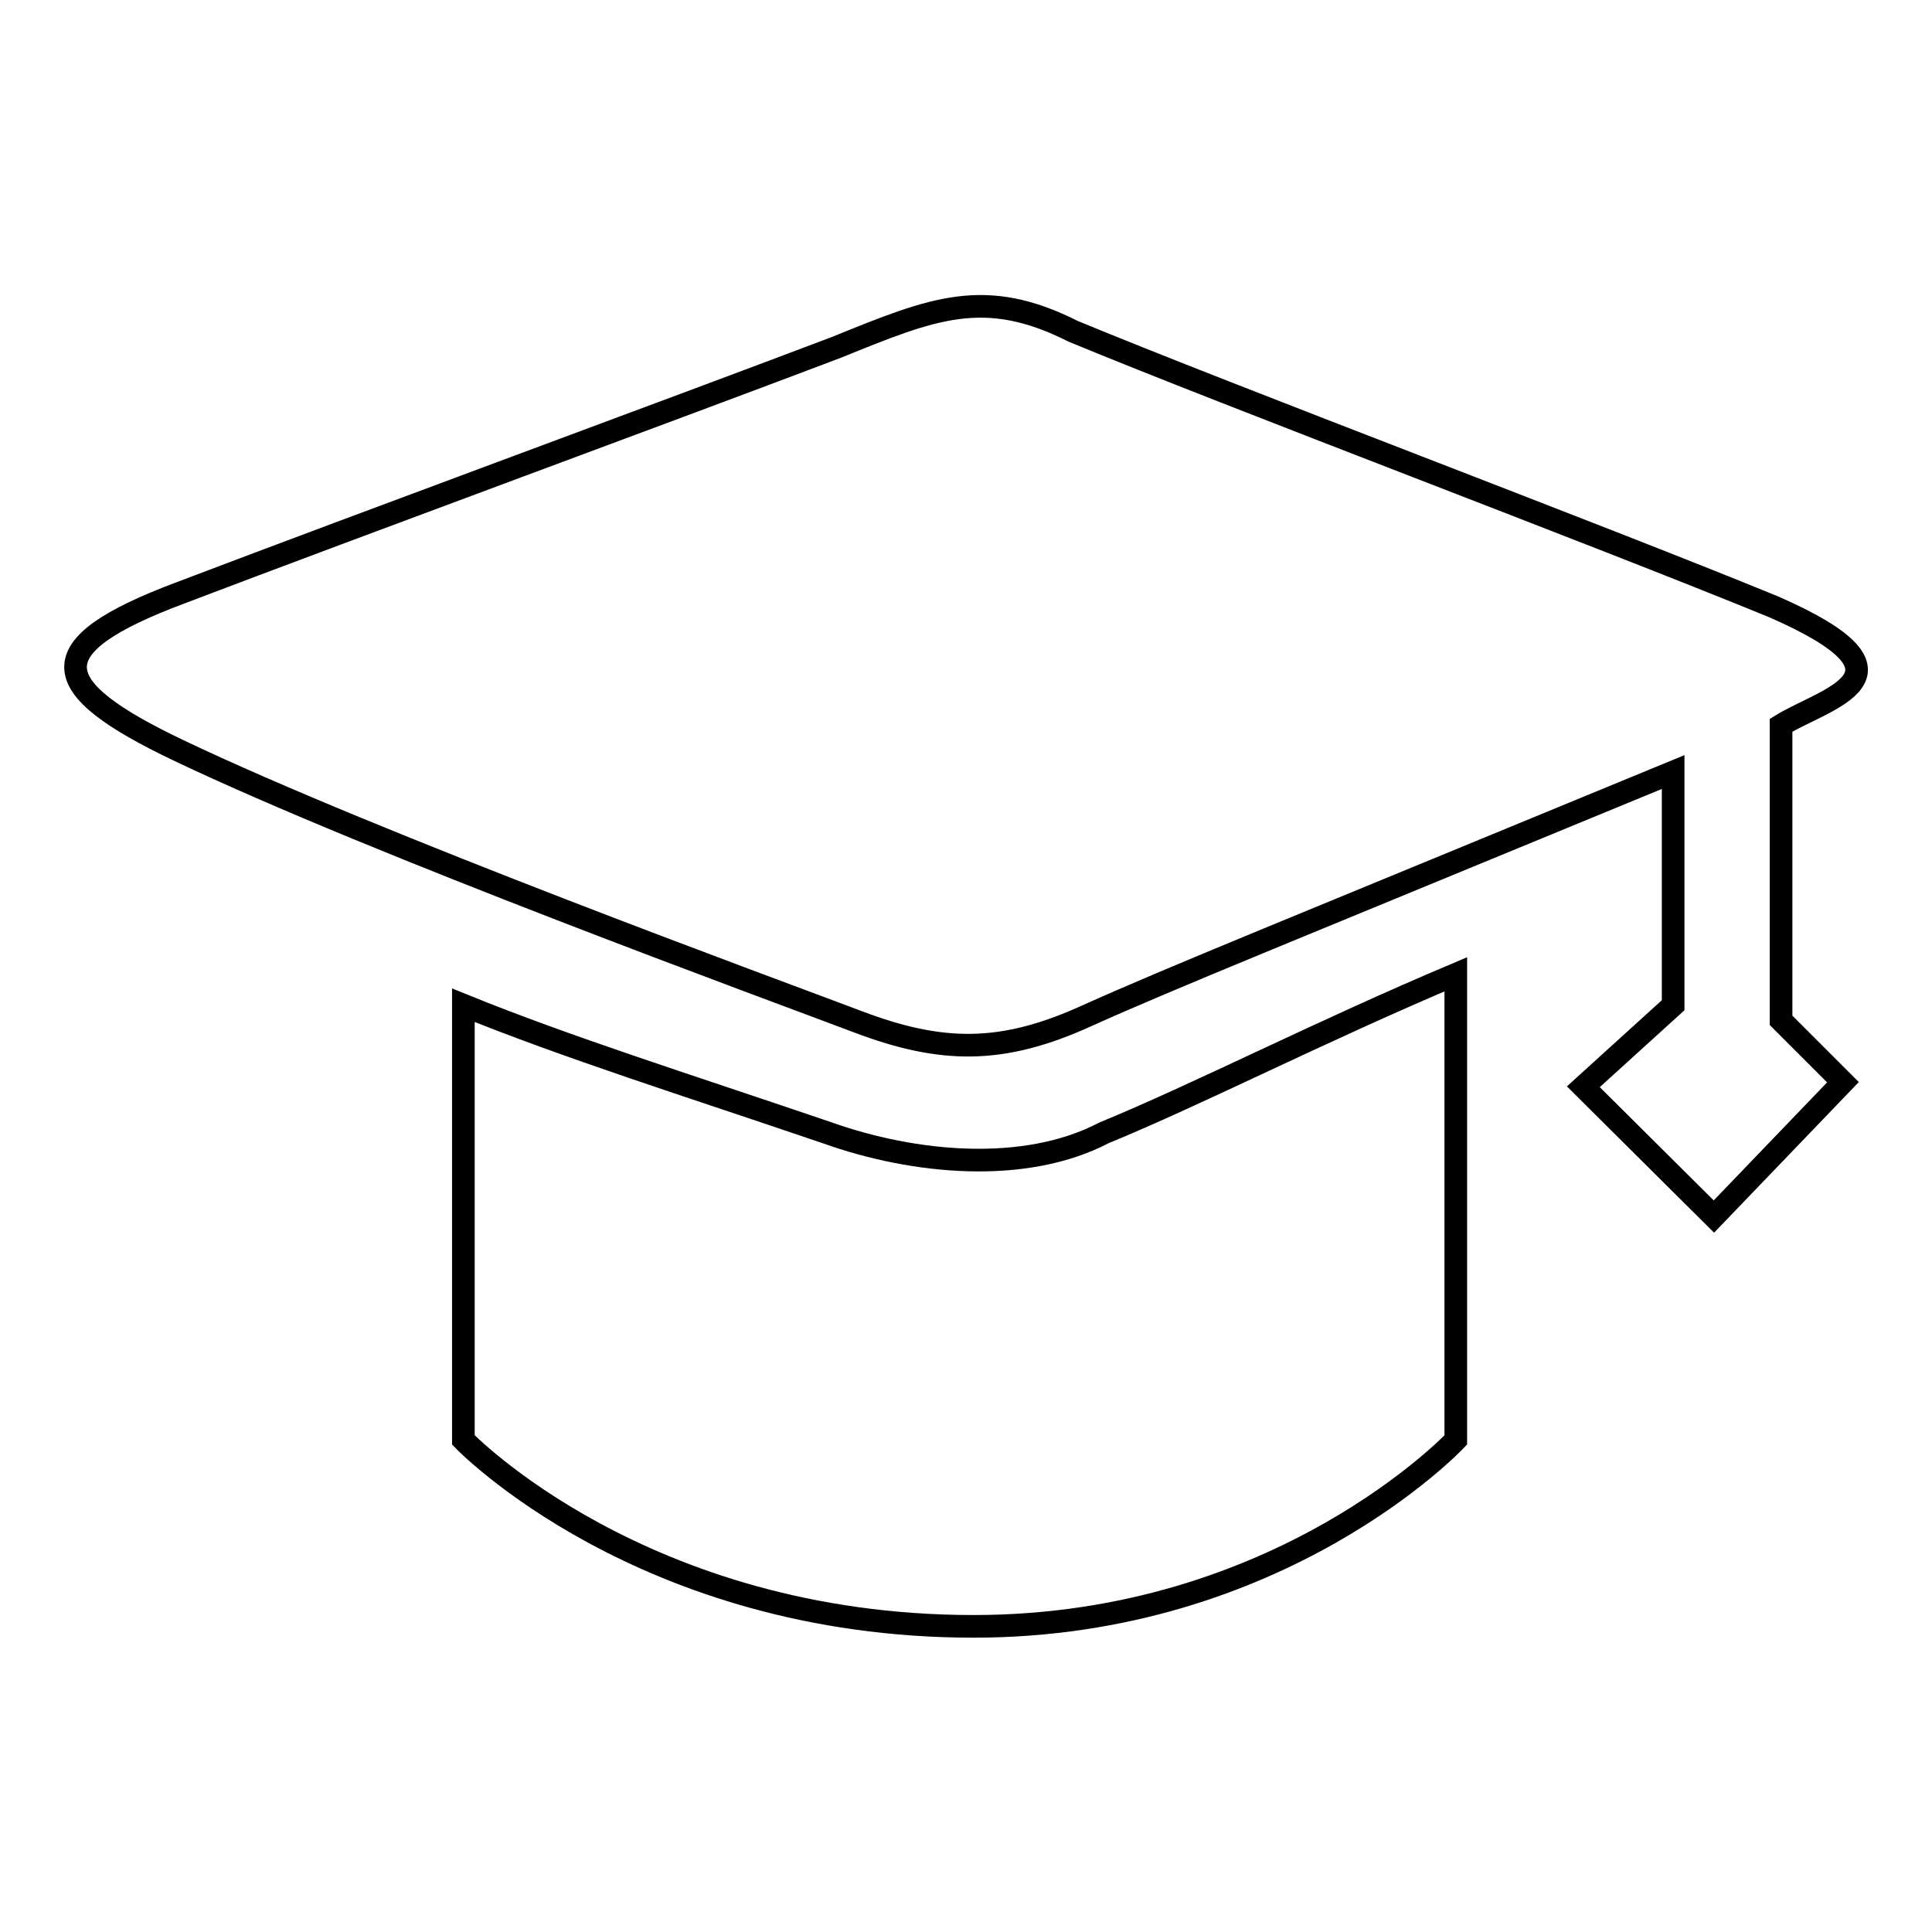 <?xml version="1.0" encoding="utf-8"?>
<!-- Svg Vector Icons : http://www.onlinewebfonts.com/icon -->
<!DOCTYPE svg PUBLIC "-//W3C//DTD SVG 1.1//EN" "http://www.w3.org/Graphics/SVG/1.1/DTD/svg11.dtd">
<svg version="1.1" xmlns="http://www.w3.org/2000/svg" xmlns:xlink="http://www.w3.org/1999/xlink" x="0px" y="0px" viewBox="0 0 256 256" enable-background="new 0 0 256 256" xml:space="preserve">
<g><g><path stroke-width="3" fill-opacity="0" stroke="#000000"  d="M236,96.1v39.1l8.2,8.2l-17.1,17.8L209.8,144l11.9-10.8v-30.9c-50.4,20.8-66.6,27.3-77.7,32.3c-11.2,5.1-19.2,5-30.3,0.8c-11.1-4.2-63.9-23.5-90.1-36C6,91,4.9,85.7,23.8,78.6c24.7-9.4,65.5-24.4,87.1-32.6c12.8-5.2,19.6-8,31.3-2.1c21,8.7,68.9,26.7,92.8,36.5C255.8,89.5,241.8,92.5,236,96.1L236,96.1L236,96.1z M146.3,150.1c12.2-5,28.6-13.4,46.6-21v61.7c0,0-23.2,24.7-63.9,24.7c-43.9,0-67.6-24.7-67.6-24.7v-57.6c13.8,5.6,29.4,10.5,48.2,16.9C121.1,154.2,135.8,155.6,146.3,150.1L146.3,150.1L146.3,150.1z"/></g></g>
</svg>